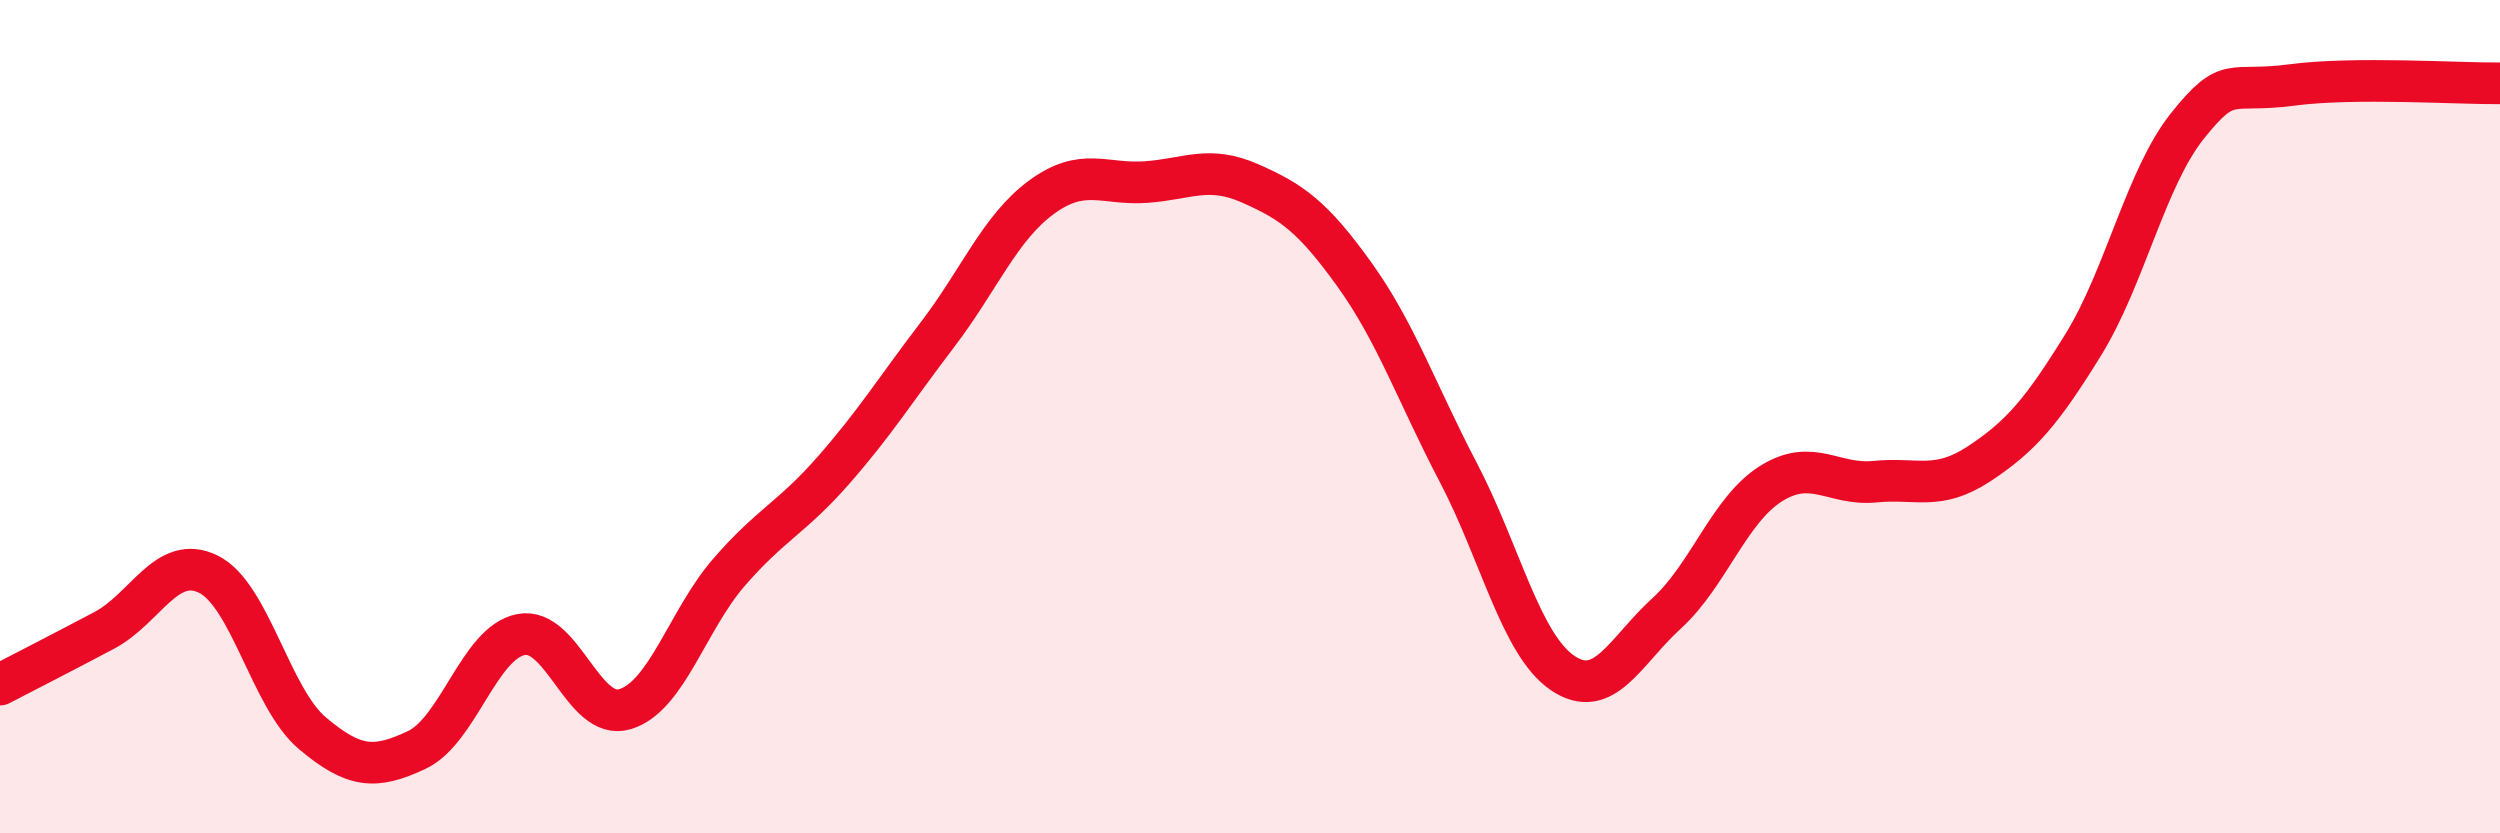 
    <svg width="60" height="20" viewBox="0 0 60 20" xmlns="http://www.w3.org/2000/svg">
      <path
        d="M 0,16.43 C 0.5,16.17 1.5,15.66 2.5,15.13 C 3.5,14.6 4,13.29 5,13.78 C 6,14.27 6.5,16.76 7.5,17.6 C 8.5,18.44 9,18.47 10,18 C 11,17.53 11.5,15.43 12.5,15.23 C 13.5,15.03 14,17.32 15,17.02 C 16,16.72 16.5,14.88 17.5,13.73 C 18.5,12.58 19,12.43 20,11.29 C 21,10.15 21.5,9.34 22.5,8.03 C 23.5,6.72 24,5.46 25,4.73 C 26,4 26.5,4.44 27.5,4.37 C 28.5,4.3 29,3.96 30,4.4 C 31,4.84 31.5,5.19 32.5,6.58 C 33.5,7.97 34,9.43 35,11.34 C 36,13.25 36.5,15.47 37.5,16.15 C 38.5,16.83 39,15.63 40,14.72 C 41,13.81 41.5,12.24 42.5,11.61 C 43.5,10.98 44,11.66 45,11.56 C 46,11.46 46.5,11.79 47.5,11.13 C 48.5,10.47 49,9.89 50,8.27 C 51,6.65 51.5,4.27 52.5,3.02 C 53.5,1.77 53.5,2.24 55,2.04 C 56.5,1.84 59,2.01 60,2L60 20L0 20Z"
        fill="#EB0A25"
        opacity="0.1"
        stroke-linecap="round"
        stroke-linejoin="round"
      />
      <path
        d="M 0,16.43 C 0.5,16.17 1.5,15.66 2.5,15.13 C 3.5,14.6 4,13.29 5,13.78 C 6,14.27 6.5,16.76 7.5,17.6 C 8.5,18.44 9,18.47 10,18 C 11,17.53 11.5,15.43 12.5,15.23 C 13.5,15.03 14,17.32 15,17.02 C 16,16.72 16.5,14.88 17.5,13.73 C 18.5,12.58 19,12.43 20,11.29 C 21,10.15 21.5,9.34 22.5,8.03 C 23.5,6.72 24,5.46 25,4.73 C 26,4 26.5,4.44 27.5,4.37 C 28.5,4.3 29,3.96 30,4.4 C 31,4.84 31.5,5.19 32.5,6.58 C 33.5,7.97 34,9.43 35,11.34 C 36,13.25 36.5,15.47 37.5,16.15 C 38.5,16.83 39,15.63 40,14.72 C 41,13.81 41.5,12.24 42.5,11.61 C 43.5,10.98 44,11.66 45,11.56 C 46,11.46 46.5,11.79 47.5,11.13 C 48.5,10.47 49,9.89 50,8.27 C 51,6.65 51.5,4.27 52.5,3.02 C 53.5,1.77 53.5,2.24 55,2.04 C 56.5,1.84 59,2.01 60,2"
        stroke="#EB0A25"
        stroke-width="1"
        fill="none"
        stroke-linecap="round"
        stroke-linejoin="round"
      />
    </svg>
  